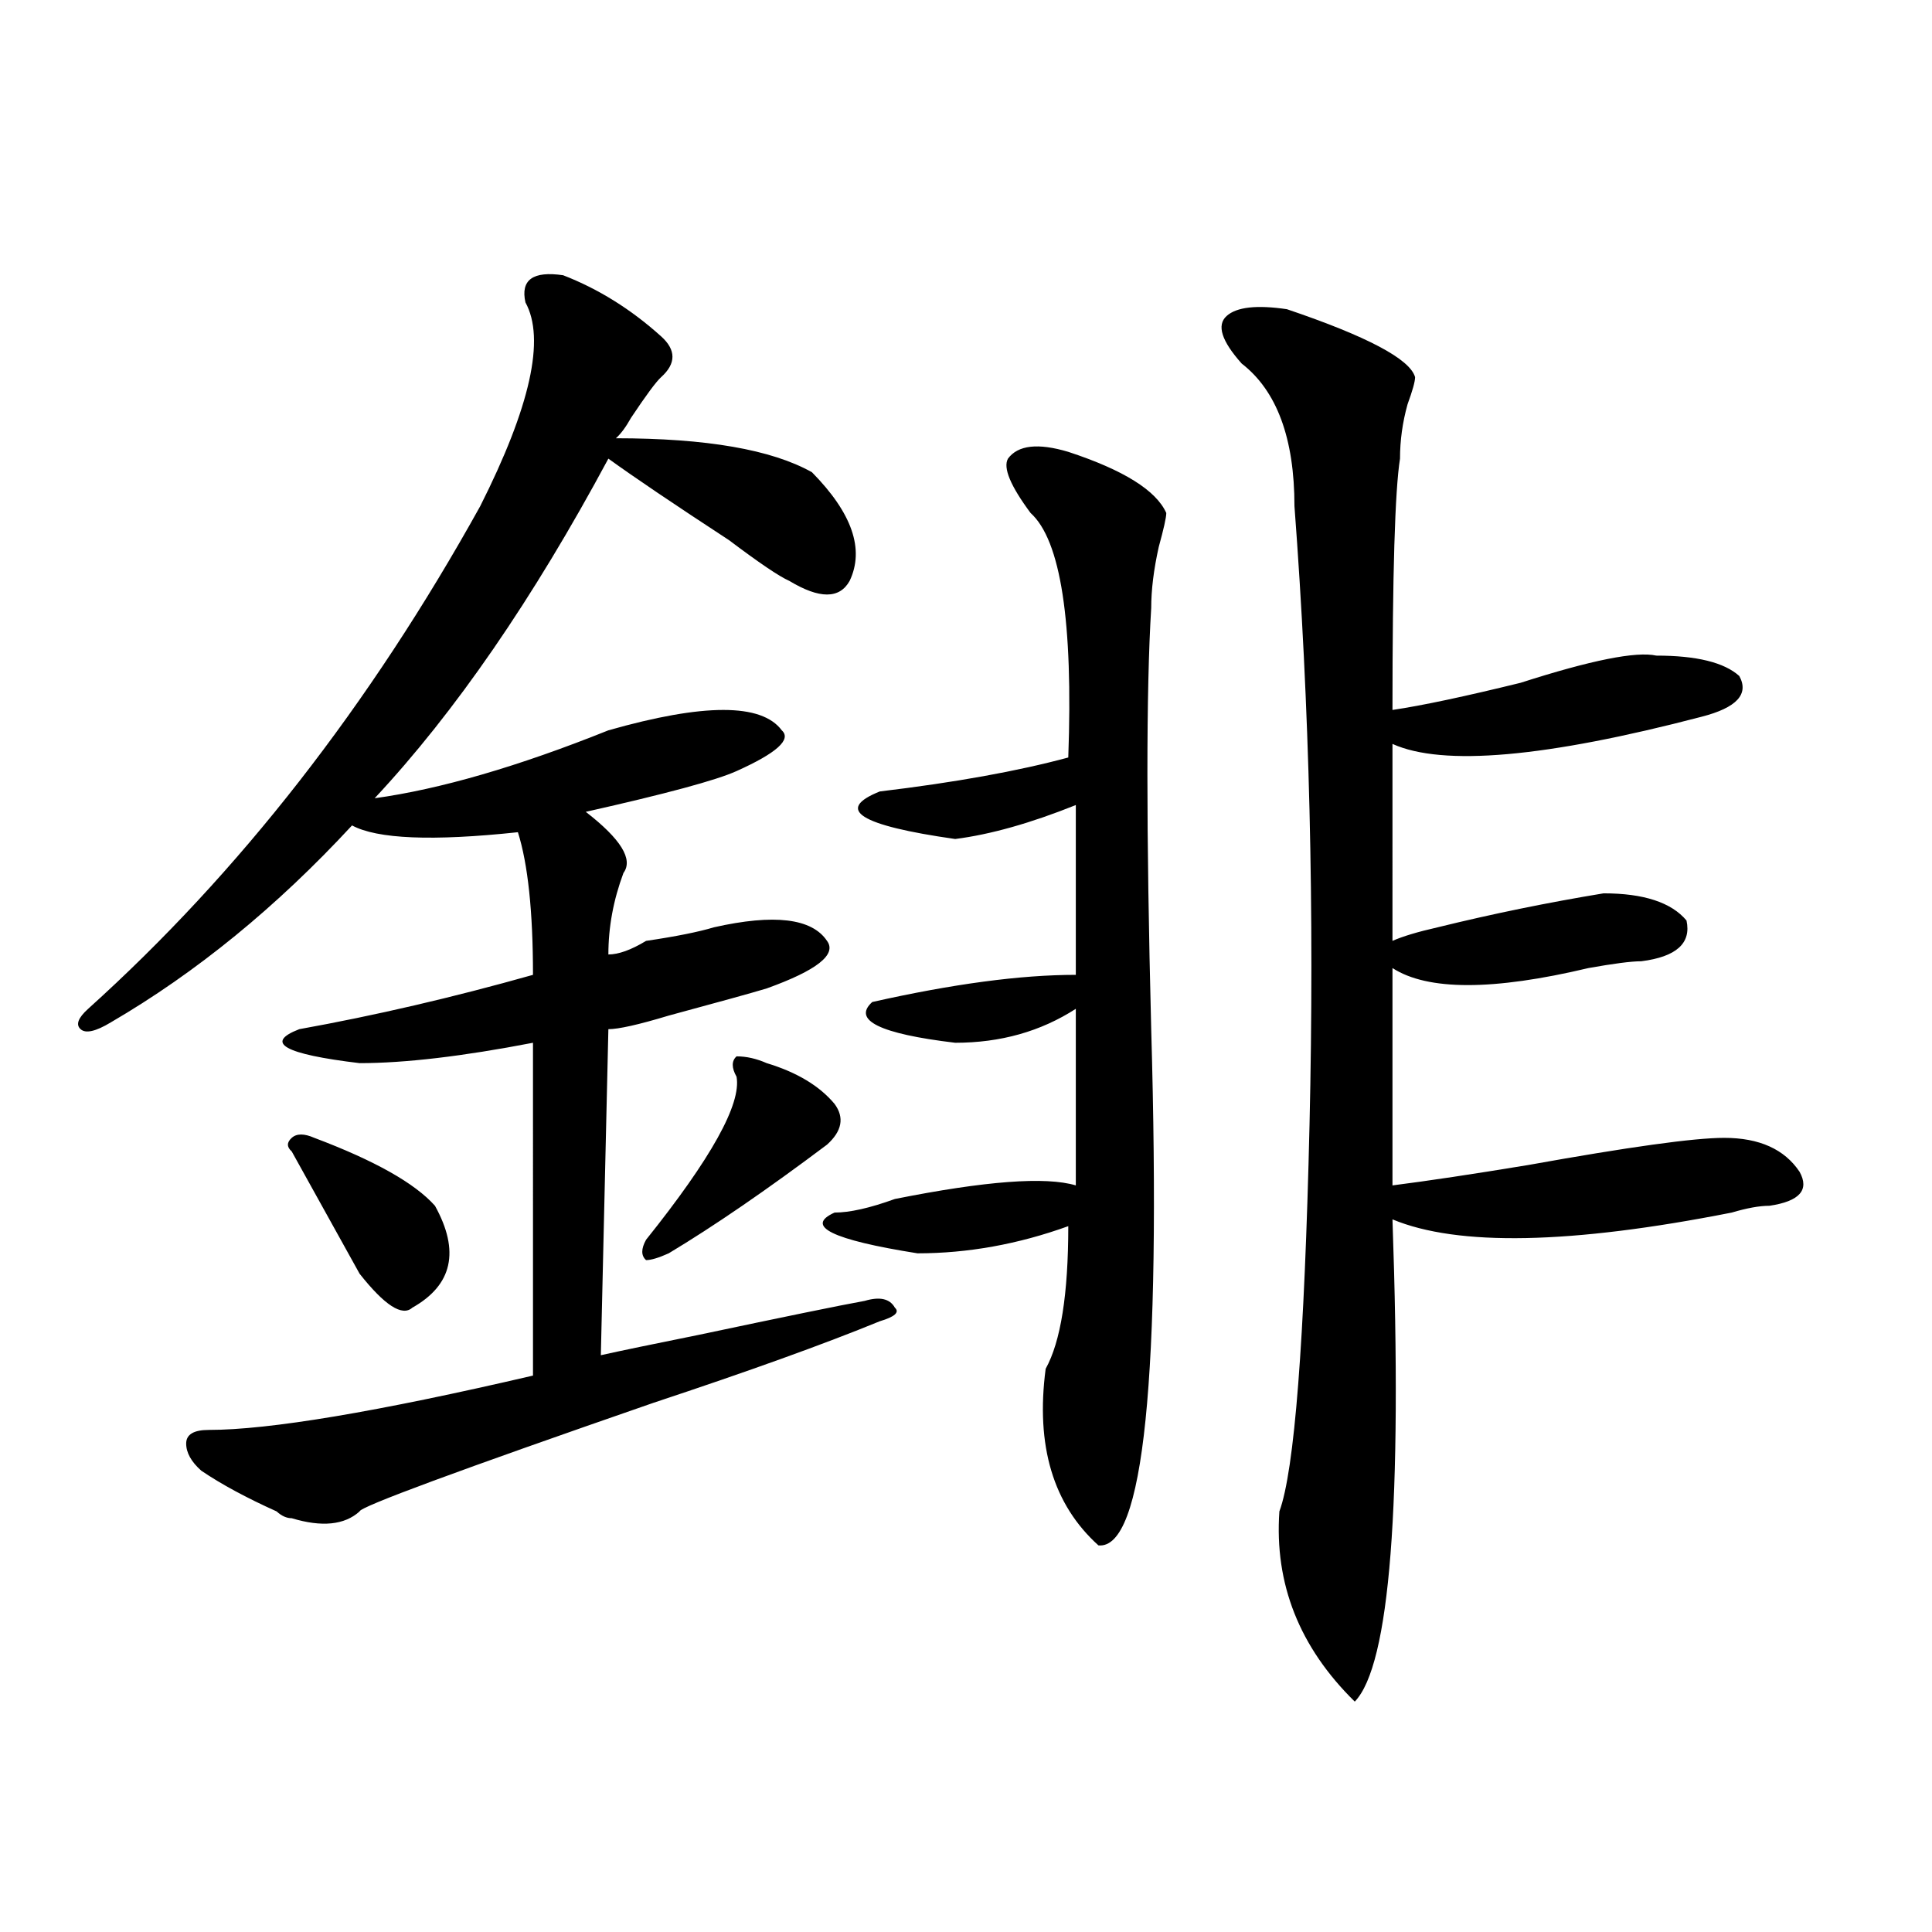 <?xml version="1.0" encoding="utf-8"?>
<!-- Generator: Adobe Illustrator 16.0.0, SVG Export Plug-In . SVG Version: 6.00 Build 0)  -->
<!DOCTYPE svg PUBLIC "-//W3C//DTD SVG 1.1//EN" "http://www.w3.org/Graphics/SVG/1.1/DTD/svg11.dtd">
<svg version="1.1" id="图层_1" xmlns="http://www.w3.org/2000/svg" xmlns:xlink="http://www.w3.org/1999/xlink" x="0px" y="0px"
	 width="1000px" height="1000px" viewBox="0 0 1000 1000" enable-background="new 0 0 1000 1000" xml:space="preserve">
<path d="M291.48,142.469c18.17,7.031,35.121,17.578,50.73,31.641c7.805,7.031,7.805,14.063,0,21.094
	c-2.622,2.362-7.805,9.394-15.609,21.094c-2.622,4.724-5.244,8.239-7.805,10.547c46.828,0,80.607,5.878,101.461,17.578
	c20.792,21.094,27.316,39.88,19.512,56.25c-5.244,9.394-15.609,9.394-31.219,0c-5.244-2.308-15.609-9.339-31.219-21.094
	c-28.658-18.731-49.45-32.794-62.438-42.188c-39.023,72.675-79.389,131.286-120.973,175.781
	c33.779-4.669,74.145-16.37,120.973-35.156c49.389-14.063,79.327-14.063,89.754,0c5.183,4.724-2.622,11.755-23.414,21.094
	c-10.427,4.724-36.463,11.755-78.047,21.094c18.17,14.063,24.694,24.609,19.512,31.641c-5.244,14.063-7.805,28.125-7.805,42.188
	c5.183,0,11.707-2.308,19.512-7.031c15.609-2.308,27.316-4.669,35.121-7.031c31.219-7.031,50.73-4.669,58.535,7.031
	c5.183,7.031-5.244,15.271-31.219,24.609c-7.805,2.362-24.756,7.031-50.73,14.063c-15.609,4.724-26.036,7.031-31.219,7.031
	l-3.902,168.75c10.365-2.308,27.316-5.823,50.73-10.547c44.206-9.339,72.803-15.216,85.852-17.578
	c7.805-2.308,12.987-1.153,15.609,3.516c2.561,2.362,0,4.724-7.805,7.031c-28.658,11.755-67.682,25.817-117.07,42.188
	c-101.461,35.156-152.191,53.942-152.191,56.25c-7.805,7.031-19.512,8.239-35.121,3.516c-2.622,0-5.244-1.153-7.805-3.516
	c-15.609-7.031-28.658-14.063-39.023-21.094c-5.244-4.669-7.805-9.339-7.805-14.063c0-4.669,3.902-7.031,11.707-7.031
	c31.219,0,87.132-9.339,167.801-28.125V539.734c-36.463,7.031-66.34,10.547-89.754,10.547c-39.023-4.669-49.45-10.547-31.219-17.578
	c39.023-7.031,79.327-16.37,120.973-28.125c0-32.794-2.622-57.403-7.805-73.828c-44.268,4.724-72.864,3.516-85.852-3.516
	c-39.023,42.188-80.669,76.19-124.875,101.953c-7.805,4.724-13.049,5.878-15.609,3.516c-2.622-2.308-1.342-5.823,3.902-10.547
	C123.68,451.844,191.3,365.161,248.555,262c25.975-51.526,33.779-86.683,23.414-105.469
	C269.347,144.831,275.871,140.161,291.48,142.469z M162.703,588.953c31.219,11.755,52.011,23.456,62.438,35.156
	c12.987,23.456,9.085,41.034-11.707,52.734c-5.244,4.724-14.329-1.153-27.316-17.578c-10.427-18.731-22.134-39.825-35.121-63.281
	c-2.622-2.308-2.622-4.669,0-7.031C153.557,586.646,157.459,586.646,162.703,588.953z M396.844,550.281
	c15.609,4.724,27.316,11.755,35.121,21.094c5.183,7.031,3.902,14.063-3.902,21.094c-31.219,23.456-58.535,42.188-81.949,56.25
	c-5.244,2.362-9.146,3.516-11.707,3.516c-2.622-2.308-2.622-5.823,0-10.547c33.779-42.188,49.389-70.313,46.828-84.375
	c-2.622-4.669-2.622-8.185,0-10.547C386.417,546.766,391.6,547.974,396.844,550.281z M552.938,233.875
	c28.597,9.394,45.486,19.94,50.73,31.641c0,2.362-1.342,8.239-3.902,17.578c-2.622,11.755-3.902,22.302-3.902,31.641
	c-2.622,42.188-2.622,114.862,0,217.969c5.183,180.505-3.902,269.55-27.316,267.188c-23.414-21.094-32.561-51.526-27.316-91.406
	c7.805-14.063,11.707-38.672,11.707-73.828c-26.036,9.394-52.072,14.063-78.047,14.063c-44.268-7.031-58.535-14.063-42.926-21.094
	c7.805,0,18.17-2.308,31.219-7.031c46.828-9.339,78.047-11.7,93.656-7.031v-91.406c-18.231,11.755-39.023,17.578-62.438,17.578
	c-39.023-4.669-53.353-11.7-42.926-21.094c41.584-9.339,76.705-14.063,105.363-14.063v-87.891
	c-23.414,9.394-44.268,15.271-62.438,17.578c-49.45-7.031-62.438-15.216-39.023-24.609c39.023-4.669,71.522-10.547,97.559-17.578
	c2.561-70.313-3.902-112.5-19.512-126.563c-10.427-14.063-14.329-23.401-11.707-28.125
	C526.901,230.359,537.328,229.206,552.938,233.875z M666.105,160.047c41.584,14.063,63.718,25.817,66.34,35.156
	c0,2.362-1.342,7.031-3.902,14.063c-2.622,9.394-3.902,18.786-3.902,28.125c-2.622,16.425-3.902,59.766-3.902,130.078
	c15.609-2.308,37.682-7.031,66.34-14.063c36.401-11.7,59.815-16.37,70.242-14.063c20.792,0,35.121,3.516,42.926,10.547
	c5.183,9.394-1.342,16.425-19.512,21.094c-80.669,21.094-134.021,25.817-159.996,14.063V487c5.183-2.308,12.987-4.669,23.414-7.031
	c28.597-7.031,57.193-12.854,85.852-17.578c20.792,0,35.121,4.724,42.926,14.063c2.561,11.755-5.244,18.786-23.414,21.094
	c-5.244,0-14.329,1.208-27.316,3.516c-49.45,11.755-83.291,11.755-101.461,0v112.5c18.17-2.308,41.584-5.823,70.242-10.547
	c52.011-9.339,85.852-14.063,101.461-14.063c18.17,0,31.219,5.878,39.023,17.578c5.183,9.394,0,15.271-15.609,17.578
	c-5.244,0-11.707,1.208-19.512,3.516c-83.291,16.425-141.826,17.578-175.605,3.516c5.183,147.656-1.342,230.822-19.512,249.609
	c-28.658-28.125-41.646-60.975-39.023-98.438c7.805-21.094,12.987-87.891,15.609-200.391c2.561-110.138,0-216.761-7.805-319.922
	c0-35.156-9.146-59.766-27.316-73.828c-10.427-11.7-13.049-19.886-7.805-24.609C640.069,158.894,650.496,157.739,666.105,160.047z"
	/>
</svg>
